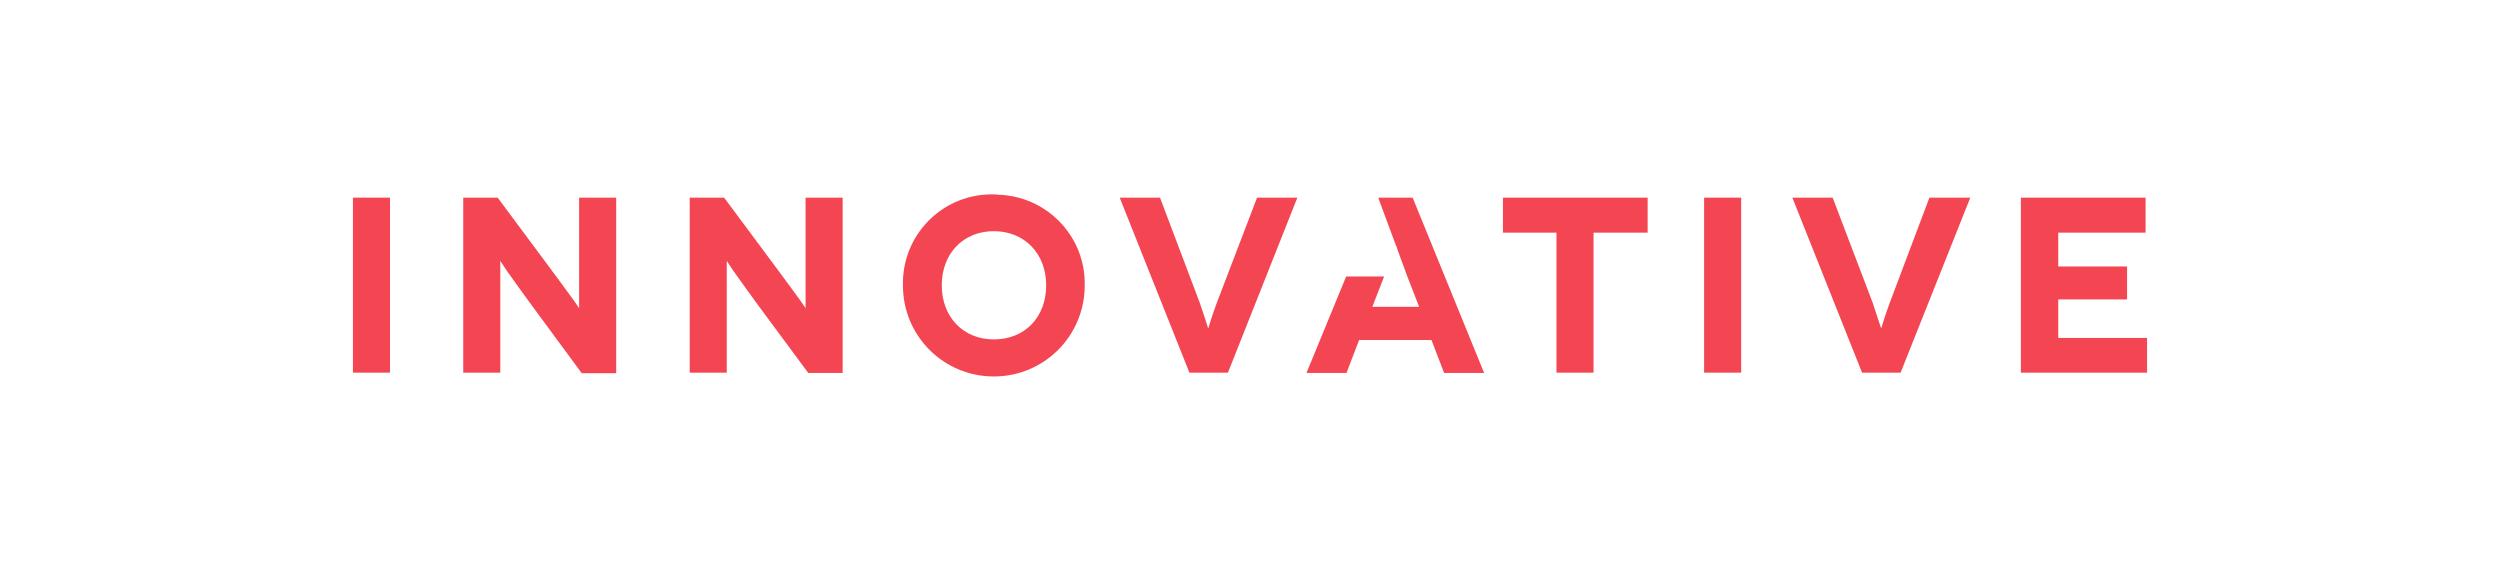 <?xml version="1.0" encoding="utf-8"?>
<!-- Generator: Adobe Illustrator 22.1.0, SVG Export Plug-In . SVG Version: 6.00 Build 0)  -->
<svg version="1.1" id="Layer_1" xmlns="http://www.w3.org/2000/svg" xmlns:xlink="http://www.w3.org/1999/xlink" x="0px" y="0px"
	 viewBox="0 0 850 194" style="enable-background:new 0 0 850 194;" xml:space="preserve">
<style type="text/css">
	.st0{fill:#F44552;}
</style>
<title>innovative-logo</title>
<g id="Layer_2_1_">
	<g id="Layer_1-2">
		<rect x="120" y="67.2" class="st0" width="12.6" height="59.5"/>
		<path class="st0" d="M196.9,86.9c0,4.9,0,9.8,0,13.4c0,1.8,0,3.4,0,4.5l-1.7-2.5c-2.5-3.4-6.4-8.8-8.9-12.1l-17.1-23h-11.7v59.5
			h12.6v-19.4c0-6.1,0-11.3,0-14.9c0-1.5,0-2.8,0-3.7l2.1,3.2c2.4,3.4,5.8,8.1,8.8,12.2l16.8,22.8h11.7V67.2h-12.6V86.9z"/>
		<path class="st0" d="M273.9,86.9c0,4.9,0,9.8,0,13.4c0,1.8,0,3.4,0,4.5l-1.7-2.5c-2.5-3.4-6.4-8.8-8.9-12.1l-17.1-23h-11.7v59.5
			h12.6v-19.4c0-6.1,0-11.3,0-14.9c0-1.5,0-2.8,0-3.7l2.1,3.2c2.4,3.4,5.8,8.1,8.8,12.2l16.8,22.7h11.7V67.2h-12.6V86.9z"/>
		<path class="st0" d="M337.9,115.4c-10.4,0-17.7-7.6-17.7-18.4s7.3-18.4,17.7-18.4s17.8,7.6,17.8,18.4S348.5,115.4,337.9,115.4
			 M337.9,66.1c-16.7-0.4-30.5,12.8-30.9,29.5c0,0.5,0,1,0,1.5c0,17.1,13.8,30.9,30.9,30.9c17.1,0,30.9-13.8,30.9-30.9c0,0,0,0,0,0
			c0.4-16.7-12.9-30.5-29.6-30.9C338.8,66.1,338.4,66.1,337.9,66.1"/>
		<path class="st0" d="M413.7,103c-1.4,3.8-2.4,7-2.9,8.7l0,0l-0.2-0.6c-0.5-1.7-1.5-4.7-2.7-8.2l-13.5-35.7h-13.7l23.7,59.5h13.1
			l23.6-59.5h-13.7L413.7,103z"/>
		<polygon class="st0" points="511,79.1 529.2,79.1 529.2,126.7 541.8,126.7 541.8,79.1 560.2,79.1 560.2,67.2 511,67.2 		"/>
		<rect x="579.4" y="67.2" class="st0" width="12.6" height="59.5"/>
		<path class="st0" d="M642.5,103c-1.4,3.8-2.4,7-2.9,8.7l0,0c0-0.2-0.1-0.4-0.2-0.6c-0.6-1.7-1.5-4.7-2.7-8.2l-13.6-35.7h-13.7
			l23.7,59.5h13.1l23.7-59.5H656L642.5,103z"/>
		<polygon class="st0" points="687.1,67.2 687.1,126.7 730,126.7 730,114.9 699.8,114.9 699.8,101.8 723.2,101.8 723.2,90.6 
			699.8,90.6 699.8,79.1 729.5,79.1 729.5,67.2 		"/>
		<path class="st0" d="M480.3,67.2h-11.6v0.3l5.9,15.9c0,0,0-0.1,0-0.1l0.3,0.8c0.1,0.4,0.3,0.8,0.4,1.2l3.2,8.7l0,0l4,10.3h-15.9
			l4-10.3h-12.9l-13.5,32.8h13.6l4.3-11.2h24.6l4.3,11.2h13.6L480.3,67.2z"/>
	</g>
</g>
</svg>
